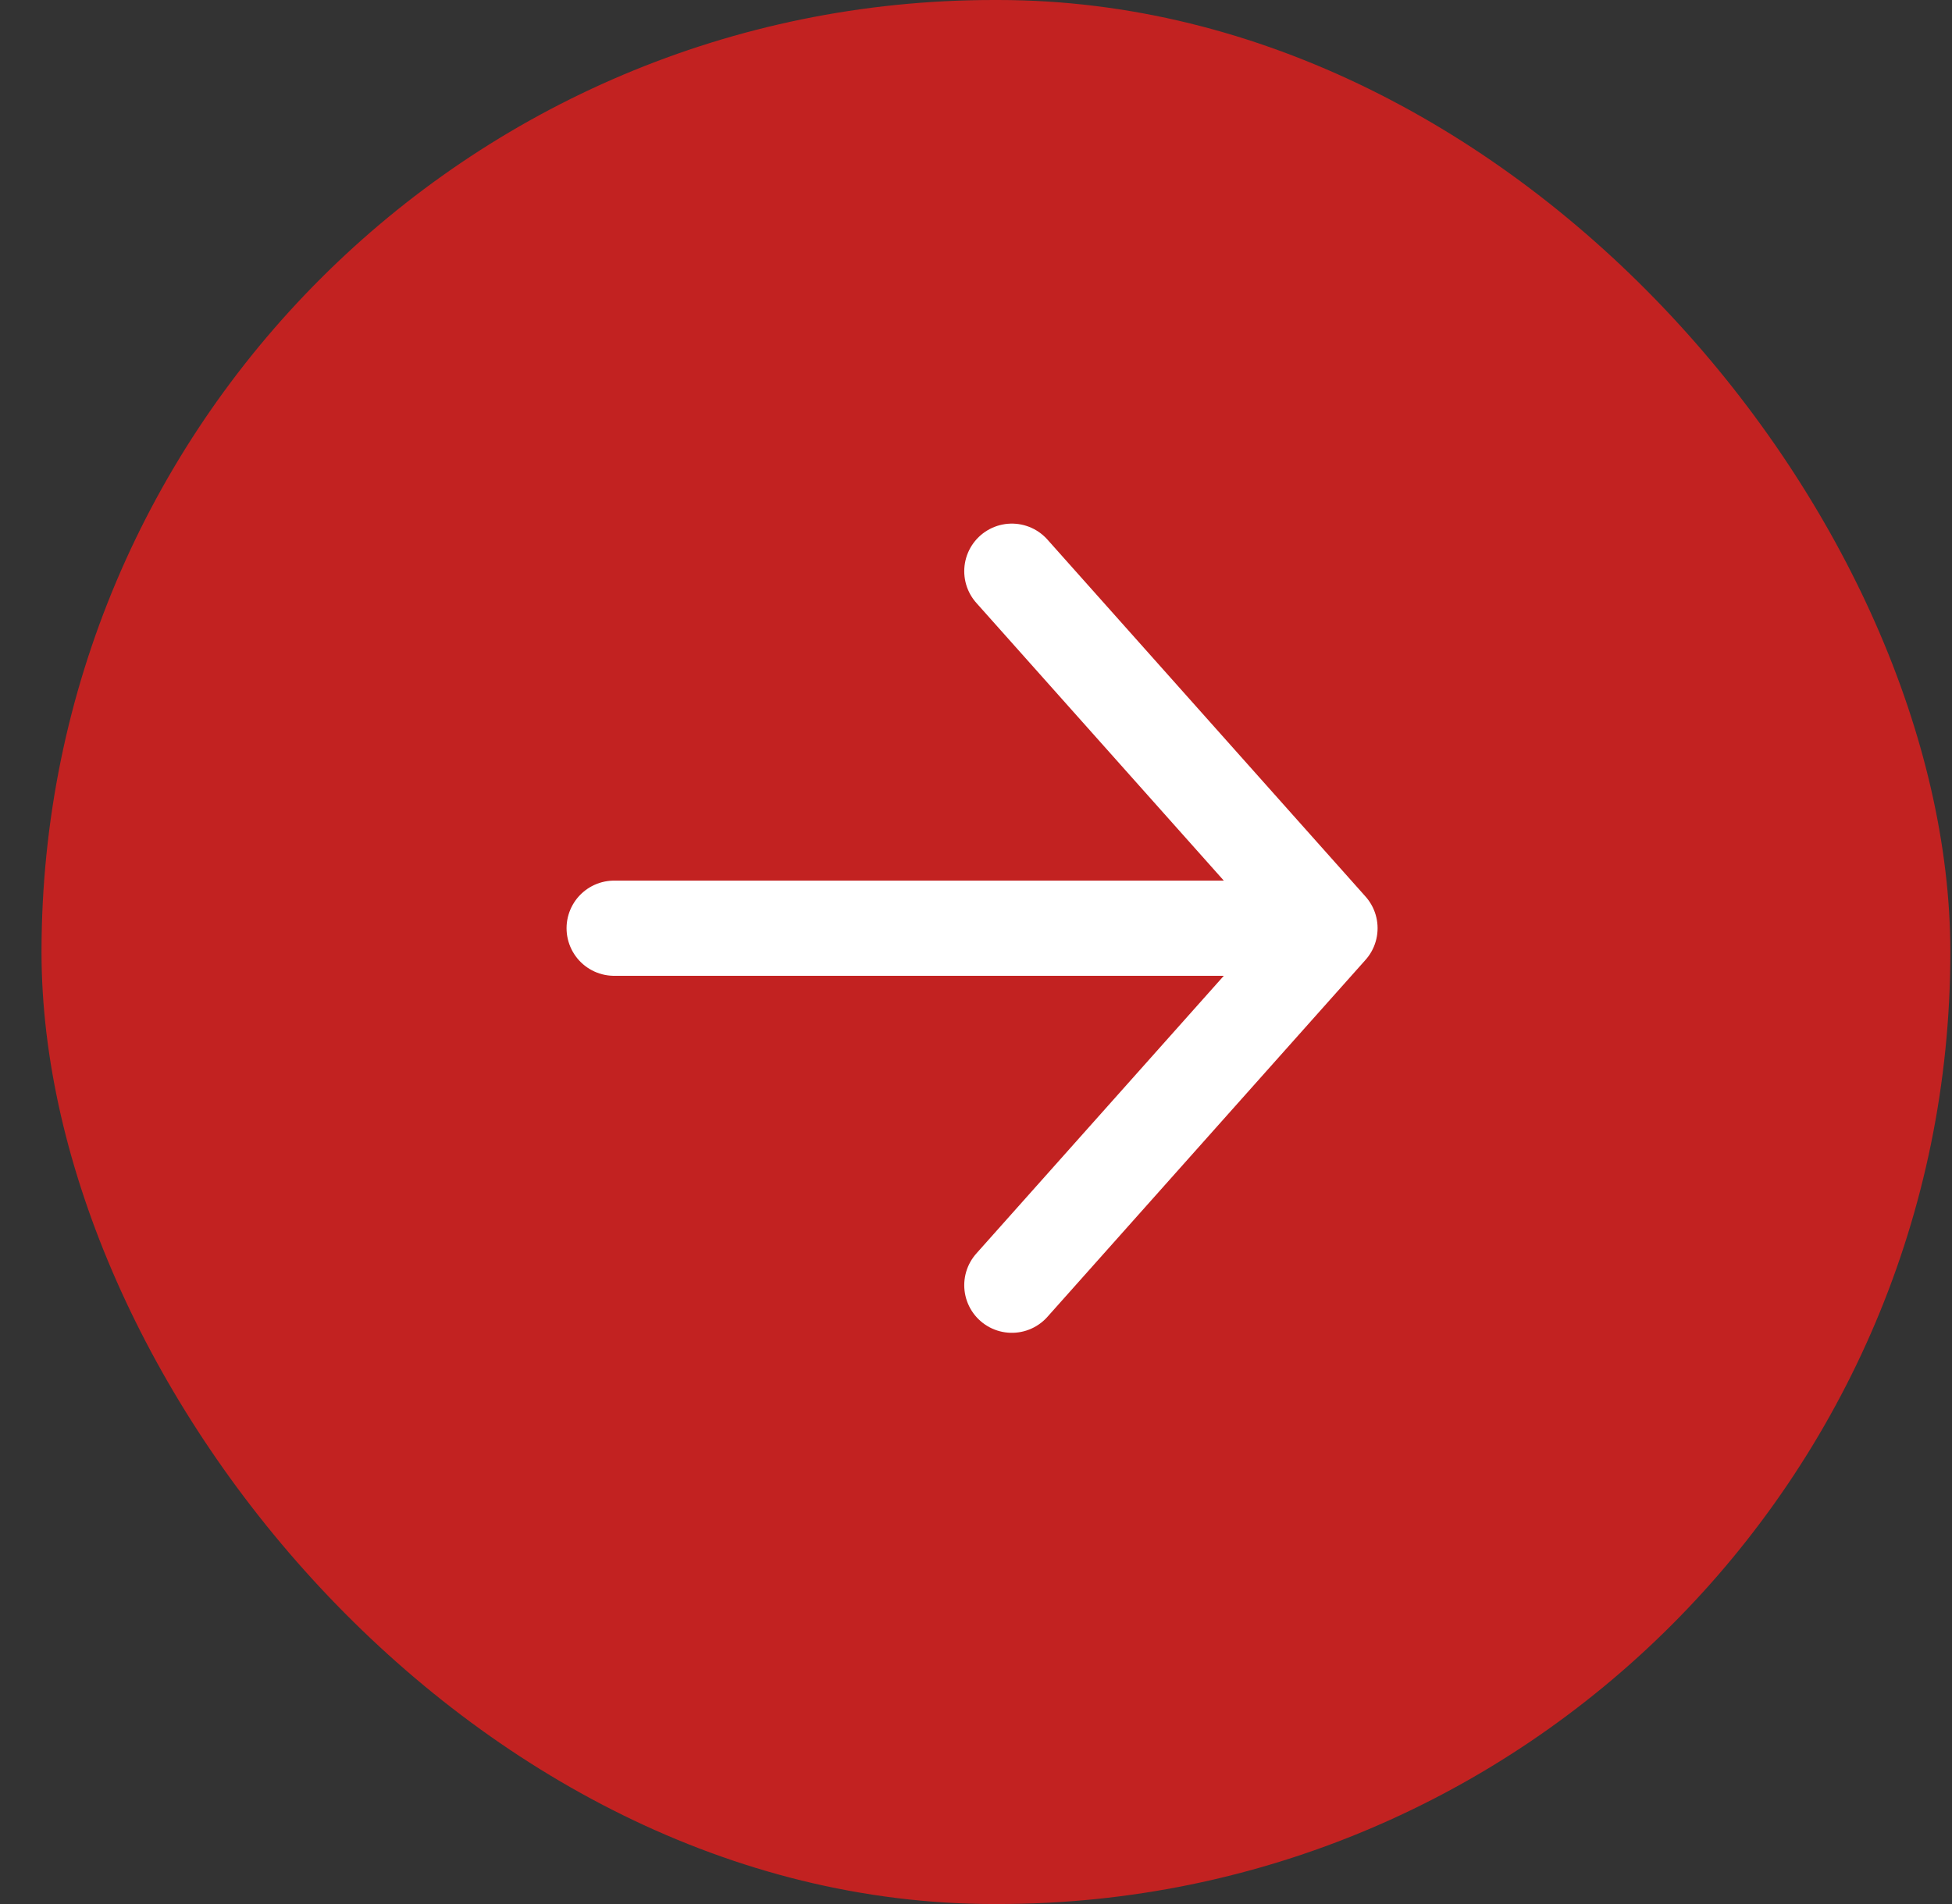 <?xml version="1.0" encoding="UTF-8"?> <svg xmlns="http://www.w3.org/2000/svg" width="41" height="40" viewBox="0 0 41 40" fill="none"><rect x="0" y="0" width="41" height="40" fill="#333333" stroke="none"/><rect x="0.872" width="40.093" height="40" rx="20" fill="#C22221"></rect><path d="M12.9 19.5H27.935M27.935 19.5L21.253 12M27.935 19.5L21.253 27" stroke="white" stroke-width="2" stroke-linecap="round"></path></svg> 